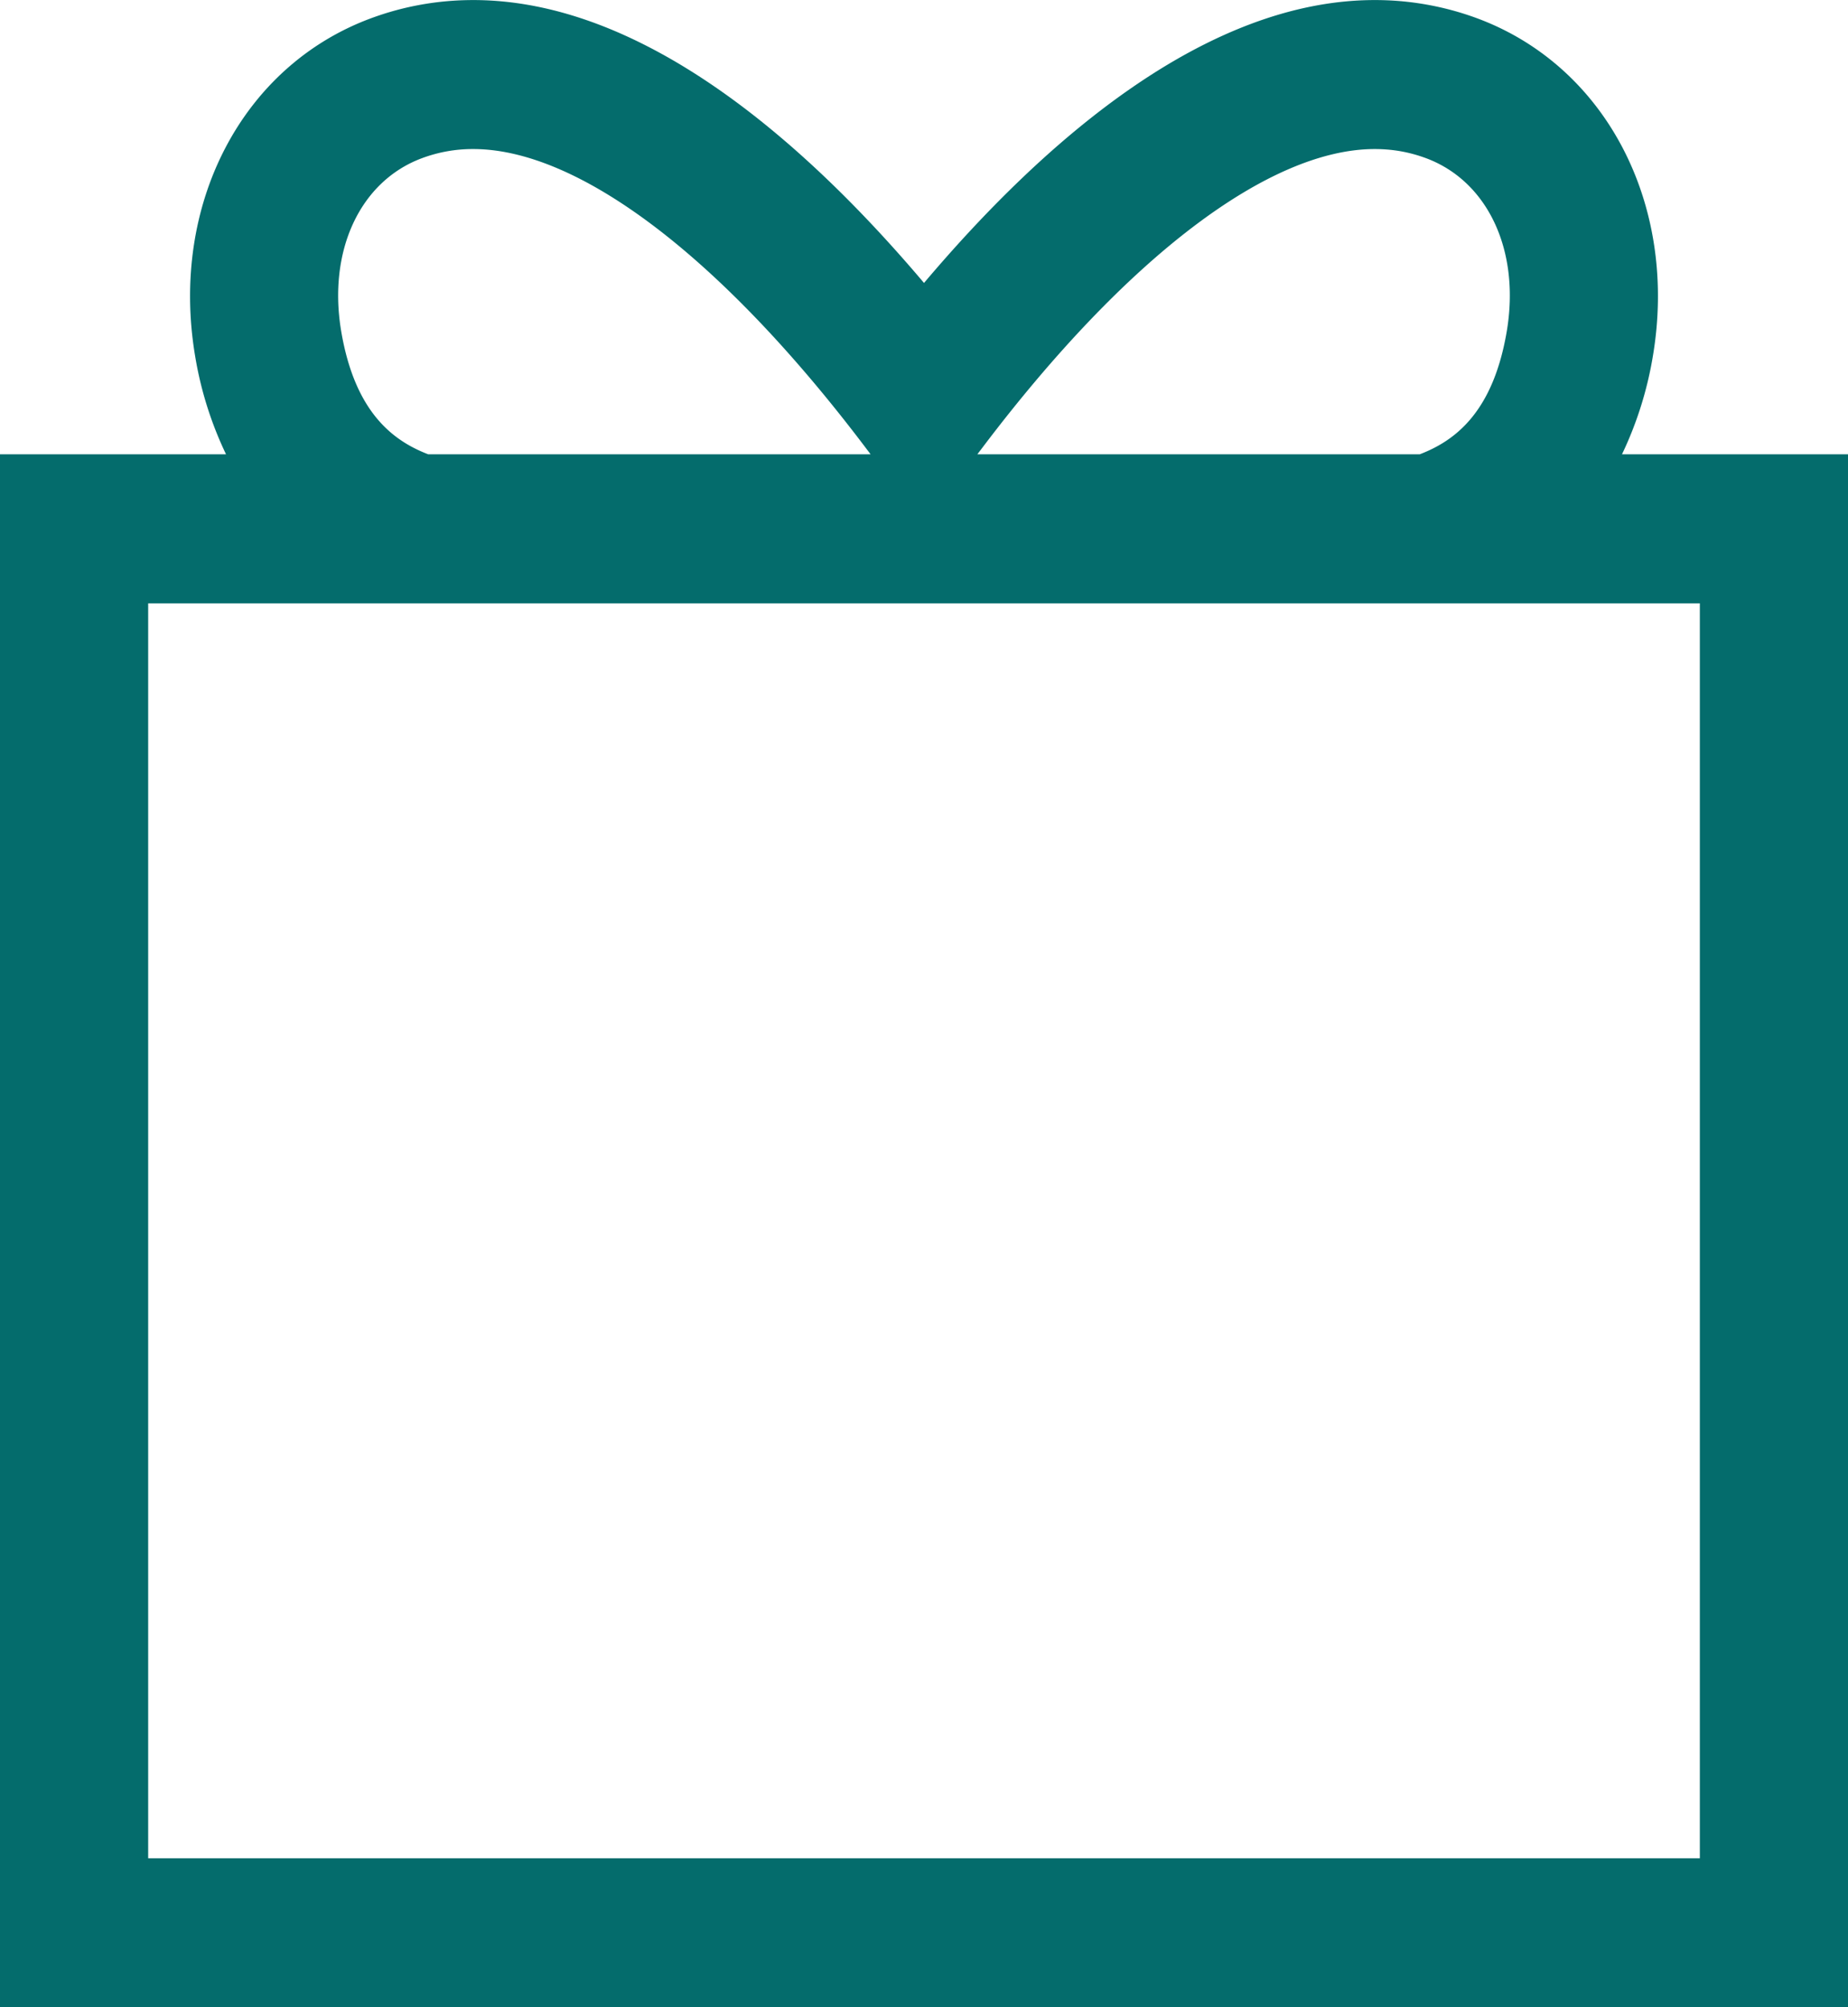 <svg xmlns:xlink="http://www.w3.org/1999/xlink" preserveAspectRatio="xMidYMid meet" data-bbox="47.5 43 105 114" viewBox="47.5 43 105 114" height="60" width="55.26" xmlns="http://www.w3.org/2000/svg" data-type="color" role="presentation" aria-hidden="true"><defs><style>#comp-lpbcyv0s1 svg [data-color="1"] {fill: #046C6C;}</style></defs>
    <g>
        <path d="M139.659 68.798a20.8 20.8 0 0 0 1.751-5.554c1.459-8.614-2.661-16.518-10.022-19.223A16.73 16.73 0 0 0 125.612 43c-9.594 0-18.778 7.988-25.611 16.067C93.165 50.988 83.982 43 74.389 43c-1.987 0-3.931.343-5.778 1.023-7.359 2.703-11.479 10.607-10.02 19.223a20.69 20.69 0 0 0 1.751 5.552H47.5V157h105V68.798h-12.841zm-36.31-.417c8.137-10.75 16.25-16.919 22.262-16.919 1.012 0 1.958.168 2.887.509 3.537 1.301 5.39 5.261 4.612 9.853-.784 4.617-2.96 6.214-4.94 6.974h-25.138l.317-.417zm-36.46-6.555c-.779-4.594 1.075-8.554 4.608-9.853a8.236 8.236 0 0 1 2.892-.511c6.009 0 14.124 6.169 22.261 16.919l.316.417H71.827c-1.977-.762-4.153-2.357-4.938-6.972zm77.193 86.71H55.919V77.263h88.163v71.273z" fill="#046C6C" data-color="1"></path>
    </g>
</svg>